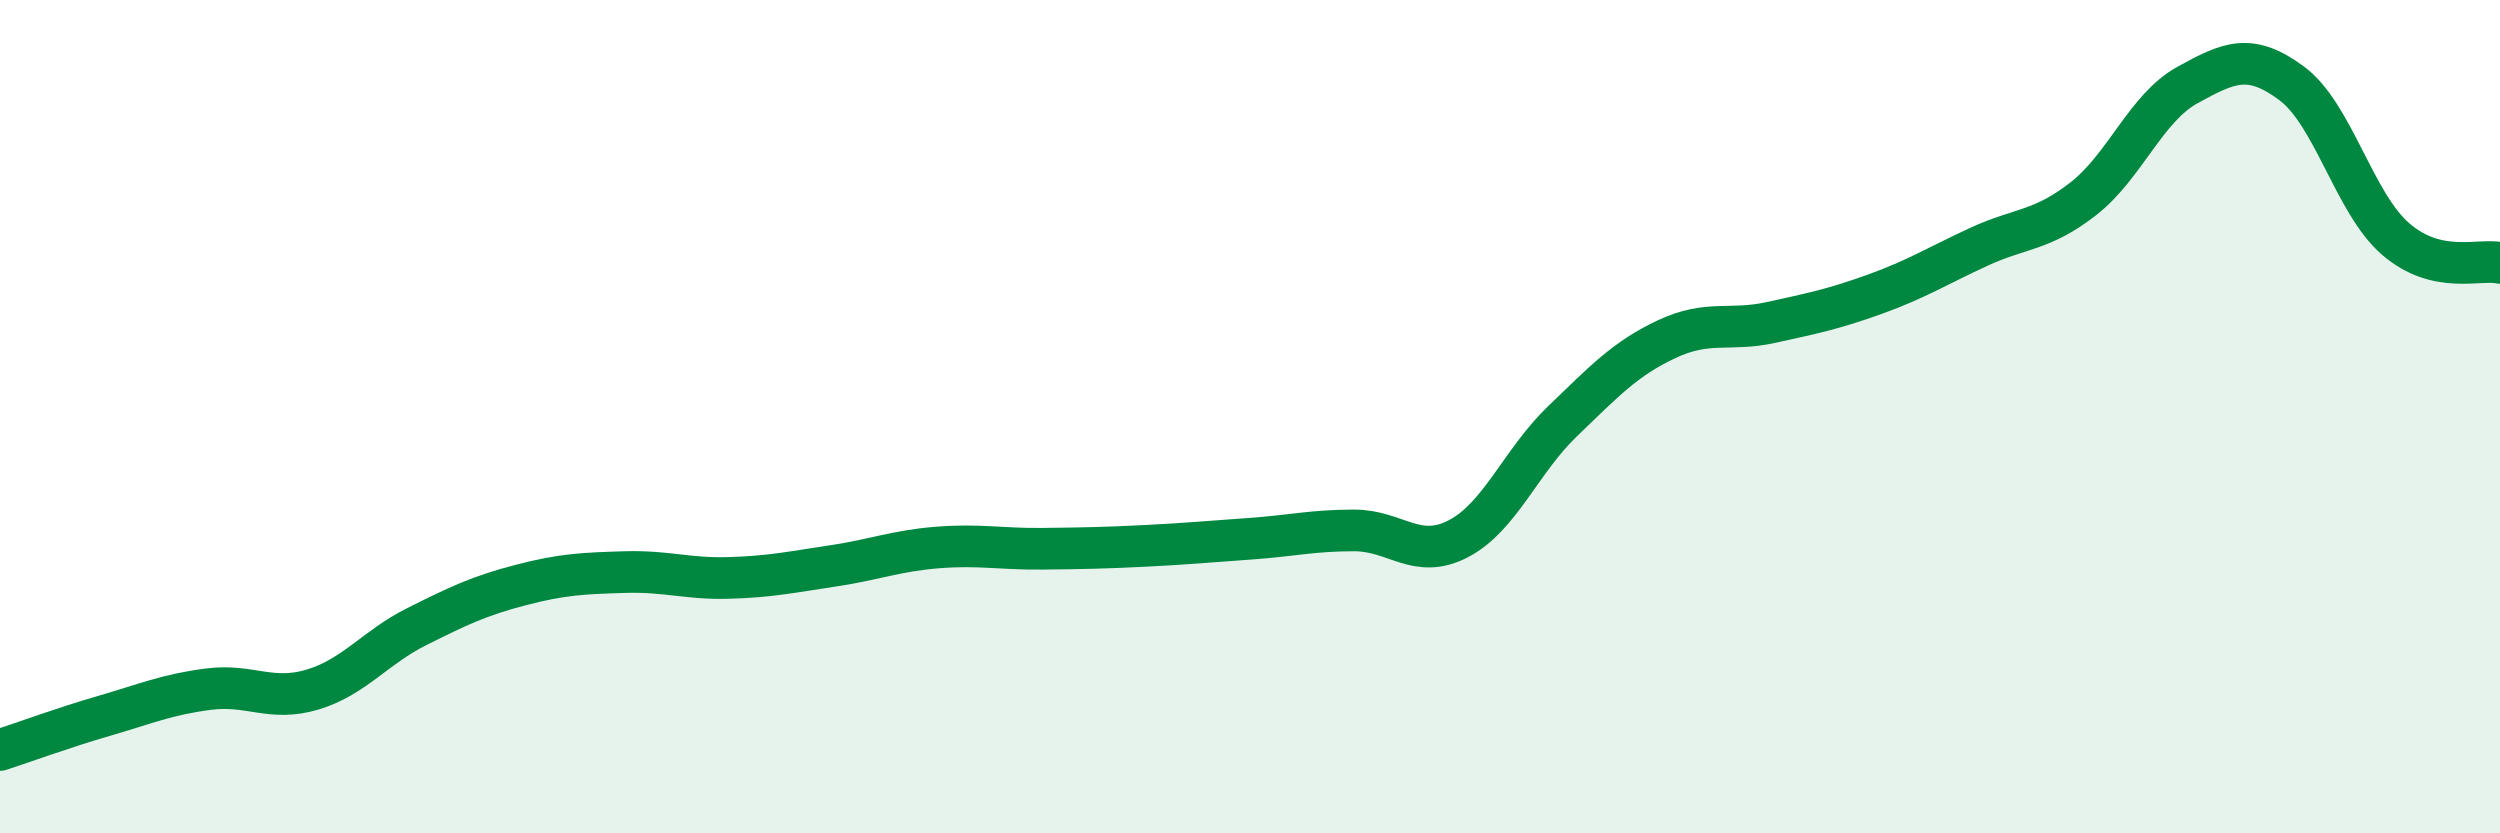 
    <svg width="60" height="20" viewBox="0 0 60 20" xmlns="http://www.w3.org/2000/svg">
      <path
        d="M 0,18 C 0.5,17.84 1.5,17.47 2.5,17.18 C 3.5,16.89 4,16.67 5,16.54 C 6,16.41 6.5,16.85 7.5,16.55 C 8.5,16.25 9,15.54 10,15.04 C 11,14.54 11.5,14.3 12.5,14.04 C 13.5,13.78 14,13.76 15,13.73 C 16,13.7 16.5,13.9 17.5,13.87 C 18.5,13.84 19,13.73 20,13.58 C 21,13.43 21.5,13.22 22.5,13.14 C 23.5,13.06 24,13.18 25,13.17 C 26,13.16 26.5,13.15 27.5,13.1 C 28.5,13.05 29,13 30,12.93 C 31,12.86 31.5,12.73 32.5,12.73 C 33.5,12.73 34,13.45 35,12.93 C 36,12.41 36.5,11.07 37.5,10.11 C 38.5,9.15 39,8.61 40,8.14 C 41,7.67 41.5,7.96 42.5,7.74 C 43.5,7.52 44,7.42 45,7.06 C 46,6.7 46.5,6.38 47.5,5.92 C 48.5,5.46 49,5.55 50,4.77 C 51,3.99 51.5,2.59 52.5,2.04 C 53.5,1.49 54,1.26 55,2 C 56,2.74 56.5,4.88 57.5,5.74 C 58.5,6.6 59.5,6.2 60,6.31L60 20L0 20Z"
        fill="#008740"
        opacity="0.1"
        stroke-linecap="round"
        stroke-linejoin="round"
      />
      <path
        d="M 0,18 C 0.5,17.84 1.5,17.47 2.5,17.18 C 3.5,16.89 4,16.67 5,16.54 C 6,16.41 6.5,16.85 7.5,16.55 C 8.5,16.25 9,15.54 10,15.04 C 11,14.54 11.5,14.3 12.5,14.04 C 13.5,13.78 14,13.76 15,13.73 C 16,13.7 16.5,13.9 17.5,13.87 C 18.5,13.84 19,13.73 20,13.58 C 21,13.43 21.5,13.22 22.5,13.14 C 23.5,13.06 24,13.18 25,13.17 C 26,13.16 26.5,13.15 27.5,13.1 C 28.5,13.05 29,13 30,12.93 C 31,12.86 31.5,12.73 32.5,12.73 C 33.5,12.73 34,13.45 35,12.93 C 36,12.41 36.5,11.07 37.5,10.11 C 38.5,9.15 39,8.61 40,8.14 C 41,7.67 41.5,7.96 42.5,7.74 C 43.5,7.52 44,7.42 45,7.06 C 46,6.7 46.5,6.38 47.5,5.92 C 48.5,5.46 49,5.55 50,4.77 C 51,3.99 51.5,2.59 52.5,2.04 C 53.5,1.49 54,1.26 55,2 C 56,2.74 56.5,4.88 57.5,5.74 C 58.5,6.6 59.5,6.2 60,6.31"
        stroke="#008740"
        stroke-width="1"
        fill="none"
        stroke-linecap="round"
        stroke-linejoin="round"
      />
    </svg>
  